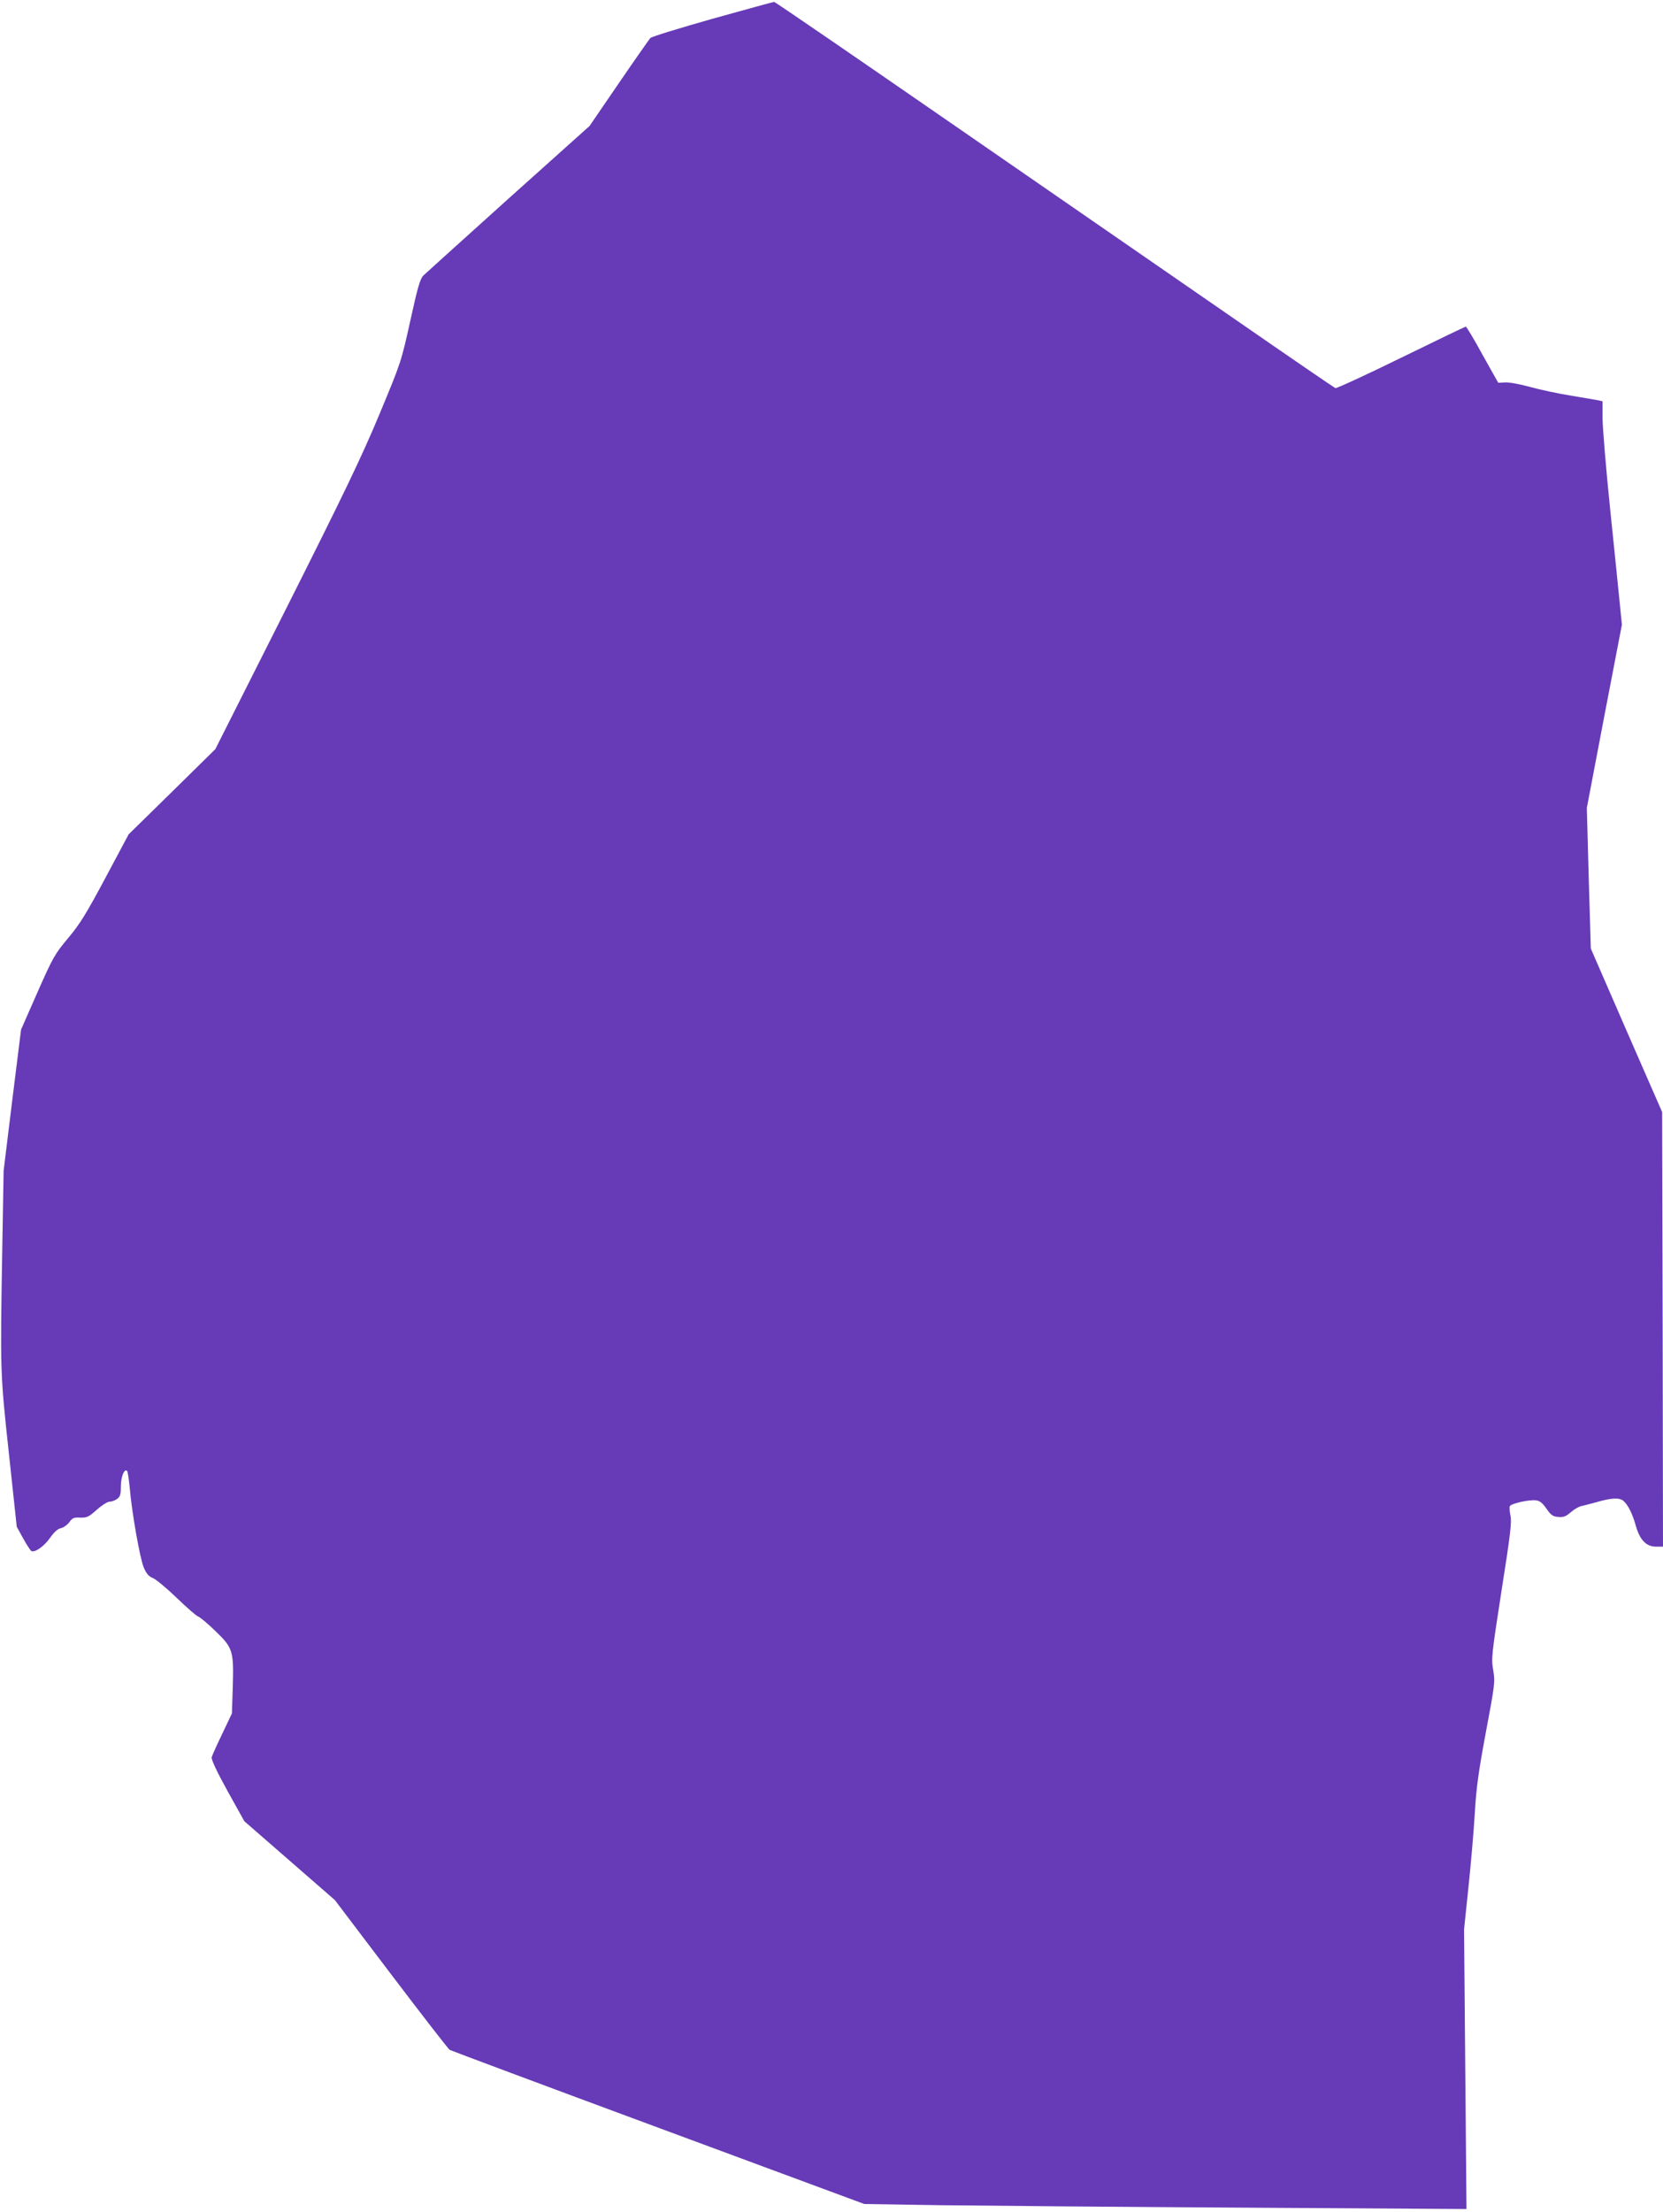 <?xml version="1.0" standalone="no"?>
<!DOCTYPE svg PUBLIC "-//W3C//DTD SVG 20010904//EN"
 "http://www.w3.org/TR/2001/REC-SVG-20010904/DTD/svg10.dtd">
<svg version="1.0" xmlns="http://www.w3.org/2000/svg"
 width="963pt" height="1280pt" viewBox="0 0 963 1280"
 preserveAspectRatio="xMidYMid meet">
<g transform="translate(0,1280) scale(0.1,-0.1)"
fill="#673ab7" stroke="none">
<path d="M4128 12692 c-191 -54 -354 -104 -362 -112 -7 -8 -90 -126 -183 -262
l-169 -247 -470 -421 c-258 -232 -479 -432 -492 -444 -19 -19 -33 -66 -76
-262 -53 -239 -53 -239 -180 -544 -104 -249 -204 -456 -538 -1120 l-411 -815
-251 -247 -251 -246 -134 -251 c-111 -208 -148 -268 -216 -349 -78 -93 -88
-111 -178 -314 l-95 -216 -51 -409 -50 -408 -8 -460 c-12 -707 -12 -709 39
-1180 l45 -420 37 -67 c21 -38 42 -70 47 -73 19 -12 75 27 109 76 23 33 44 52
63 56 15 3 37 19 48 34 18 25 26 29 64 27 39 -1 49 4 95 45 29 26 62 47 74 47
12 0 32 7 44 16 18 13 22 25 22 73 0 55 20 105 36 89 4 -4 10 -47 15 -95 12
-145 60 -415 82 -465 15 -35 29 -51 53 -60 18 -8 80 -59 138 -115 57 -55 113
-104 123 -107 11 -4 56 -41 100 -84 102 -98 107 -115 101 -324 l-5 -153 -56
-118 c-31 -64 -58 -125 -61 -135 -4 -12 28 -81 91 -195 l98 -176 262 -228 262
-228 326 -430 c179 -236 332 -433 339 -437 7 -4 550 -207 1207 -450 l1194
-442 455 -7 c250 -3 1035 -10 1744 -14 l1288 -8 -7 809 -7 809 25 240 c14 132
31 326 37 430 9 154 22 244 65 475 52 276 53 287 42 355 -12 67 -10 86 48 460
50 316 60 398 52 433 -5 24 -7 49 -4 56 6 15 110 39 151 34 22 -2 38 -15 61
-48 26 -38 38 -46 69 -48 30 -3 44 3 72 27 19 17 47 33 62 36 15 3 52 13 82
21 92 27 138 29 162 8 27 -25 52 -75 72 -148 23 -78 60 -116 115 -116 l41 0
-2 1258 -3 1257 -207 473 -206 473 -12 407 -11 407 101 530 102 530 -11 110
c-6 61 -31 308 -56 549 -25 242 -45 484 -45 537 l0 97 -27 6 c-16 3 -86 15
-158 27 -71 11 -177 34 -235 50 -58 16 -123 28 -145 26 l-39 -2 -91 162 c-49
90 -93 163 -97 163 -3 0 -172 -81 -374 -180 -202 -99 -374 -178 -381 -176 -7
3 -266 180 -575 394 -310 214 -1037 716 -1615 1115 -579 400 -1056 727 -1060
726 -5 0 -164 -44 -355 -97z"/>
</g>
</svg>
